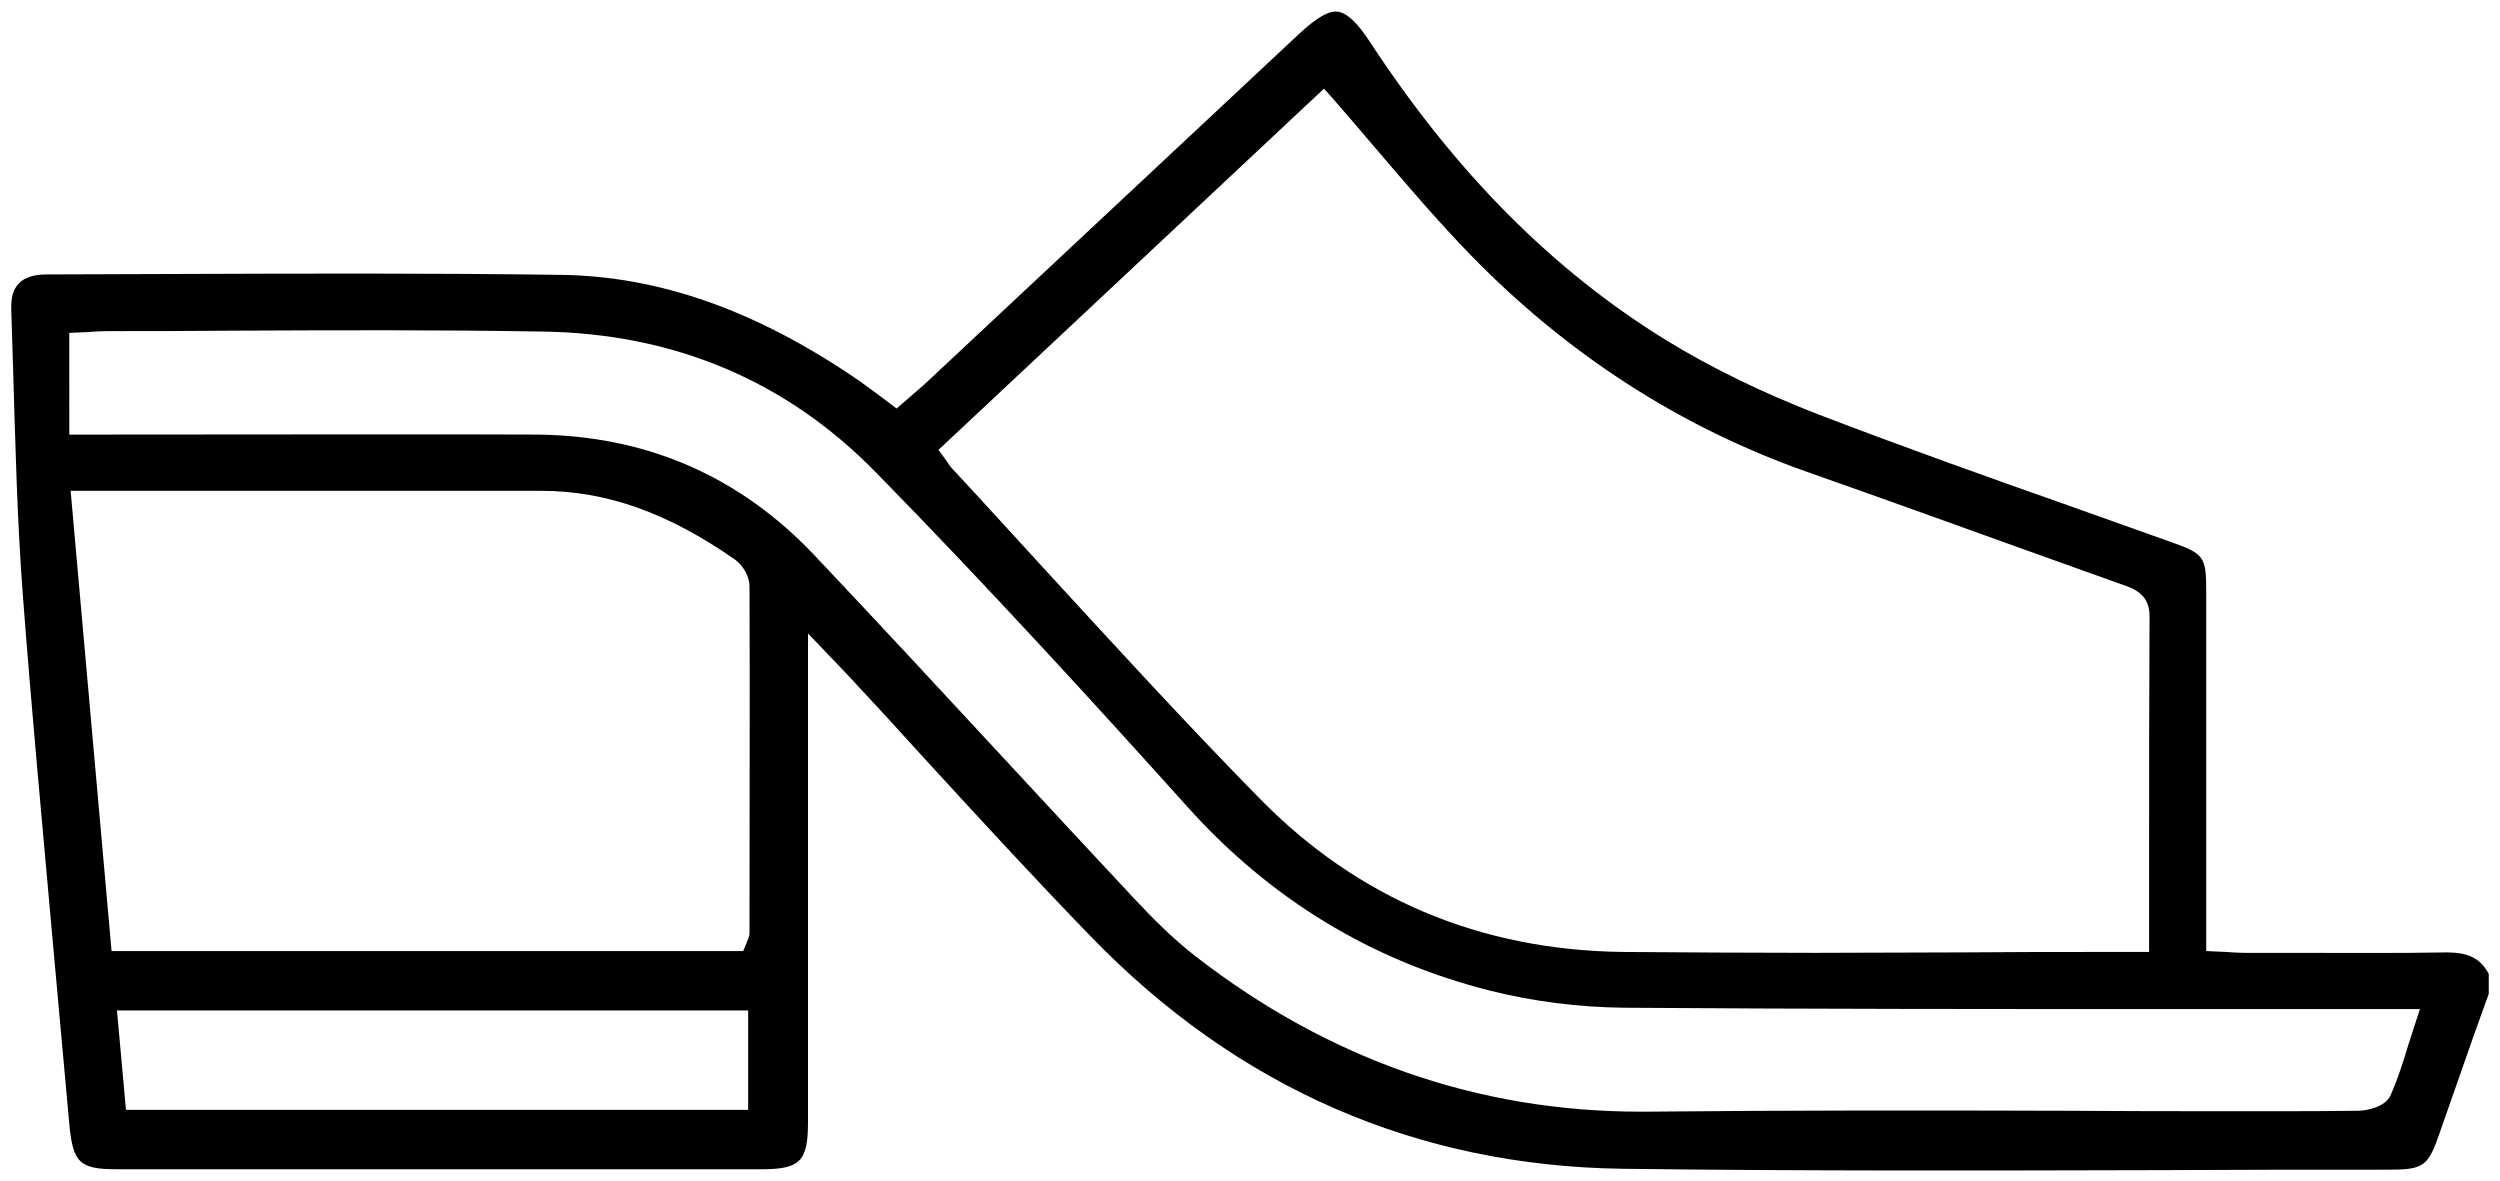 <?xml version="1.0" encoding="utf-8"?>
<!-- Generator: Adobe Illustrator 25.4.1, SVG Export Plug-In . SVG Version: 6.00 Build 0)  -->
<svg version="1.1" id="Layer_1" xmlns="http://www.w3.org/2000/svg" xmlns:xlink="http://www.w3.org/1999/xlink" x="0px" y="0px"
	 viewBox="0 0 55.57 26.26" style="enable-background:new 0 0 55.57 26.26;" xml:space="preserve">
<style type="text/css">
	.st0{fill:#BABABA;}
</style>
<path d="M20.23,8.82l-0.3,0.26l-0.44-0.33c-0.18-0.13-0.35-0.26-0.53-0.38c-2.21-1.49-4.33-2.23-6.48-2.26
	C9.63,6.07,6.72,6.08,3.92,6.09C2.96,6.09,2,6.1,1.04,6.1c-0.29,0-0.5,0.07-0.62,0.2C0.3,6.42,0.24,6.61,0.25,6.88l0.04,1.28
	c0.05,1.67,0.09,3.4,0.22,5.1c0.19,2.51,0.43,5.06,0.65,7.53c0.13,1.4,0.25,2.79,0.38,4.19c0.08,0.87,0.23,1.01,1.06,1.01
	c4.77,0,9.55,0,14.33,0c0.86,0,1.03-0.18,1.03-1.05l0-10.86l0.87,0.91c0.57,0.61,1.14,1.23,1.7,1.85c1.21,1.32,2.46,2.68,3.73,3.99
	c3.25,3.35,7.23,5.09,11.82,5.15c3.96,0.05,7.99,0.04,11.89,0.03c1.7-0.01,3.39-0.01,5.09-0.01c0.82,0,0.91-0.06,1.18-0.85
	c0.25-0.72,0.51-1.45,0.76-2.17l0.32-0.89v-0.44c-0.18-0.35-0.46-0.48-0.93-0.48c-1.13,0.02-2.26,0.01-3.39,0.01l-1.11,0
	c-0.13,0-0.26-0.01-0.41-0.02l-0.44-0.02l0-8c0-0.76-0.05-0.83-0.75-1.08c-0.78-0.28-1.55-0.55-2.33-0.83
	c-1.82-0.64-3.69-1.31-5.52-2.01c-1.24-0.48-2.38-1.03-3.39-1.65c-2.54-1.56-4.7-3.74-6.6-6.64c-0.28-0.43-0.51-0.64-0.71-0.67
	c-0.2-0.03-0.47,0.13-0.85,0.48l-8.36,7.82C20.43,8.65,20.33,8.73,20.23,8.82z M16.64,24.67H2.8l-0.2-2.21h14.03V24.67z
	 M16.66,20.29l0,0.45c0,0.07-0.03,0.13-0.05,0.18l-0.09,0.22H2.48L1.57,10.91H2.8c2.39,0,8.29,0,9.23,0c1.45,0,2.82,0.49,4.31,1.53
	c0.18,0.13,0.32,0.38,0.32,0.59C16.67,15.46,16.66,17.87,16.66,20.29z M48.51,22.43l5.28,0l-0.25,0.77c-0.12,0.4-0.24,0.78-0.4,1.14
	v0c-0.12,0.28-0.56,0.35-0.72,0.35c-0.65,0.01-1.29,0.01-1.94,0.01l-0.67,0c-1.33,0-2.65,0-3.98-0.01c-3.02-0.01-6.14-0.01-9.2,0.02
	c-0.06,0-0.11,0-0.17,0c-3.6,0-6.93-1.16-9.88-3.45c-0.53-0.41-0.99-0.88-1.41-1.33c-0.97-1.04-1.94-2.08-2.9-3.12
	c-1.38-1.49-2.76-2.98-4.16-4.46c-1.67-1.77-3.75-2.67-6.19-2.69c-1.1-0.01-8.01,0-9.74,0l-0.64,0V7.4l0.43-0.02
	c0.14-0.01,0.28-0.02,0.42-0.02c0.93,0,1.86,0,2.79-0.01c2.25-0.01,4.58-0.02,6.87,0.02c2.93,0.04,5.41,1.09,7.39,3.1
	c2.59,2.64,5.08,5.38,6.96,7.47c1.84,2.05,4.1,3.42,6.72,4.08c0.95,0.24,1.98,0.37,2.99,0.38C40.24,22.43,44.44,22.43,48.51,22.43z
	 M29.43,1.97l0.17,0.19c0.33,0.38,0.66,0.76,0.98,1.14c0.69,0.81,1.4,1.64,2.14,2.4c2.14,2.19,4.64,3.8,7.45,4.79
	c1.62,0.57,3.23,1.15,4.84,1.73l2.15,0.77c0.27,0.09,0.63,0.22,0.62,0.72c-0.01,1.79-0.01,3.58-0.01,5.41l0,2.04h-0.9
	c-1.09,0-2.18,0-3.27,0.01c-1.08,0-2.17,0.01-3.26,0.01c-1.42,0-2.85-0.01-4.27-0.02c-3.18-0.04-5.89-1.19-8.06-3.4
	c-1.65-1.68-3.26-3.44-4.83-5.15c-0.67-0.73-1.34-1.47-2.02-2.2c-0.04-0.04-0.07-0.09-0.11-0.15L20.86,10L29.43,1.97z"/>
</svg>

